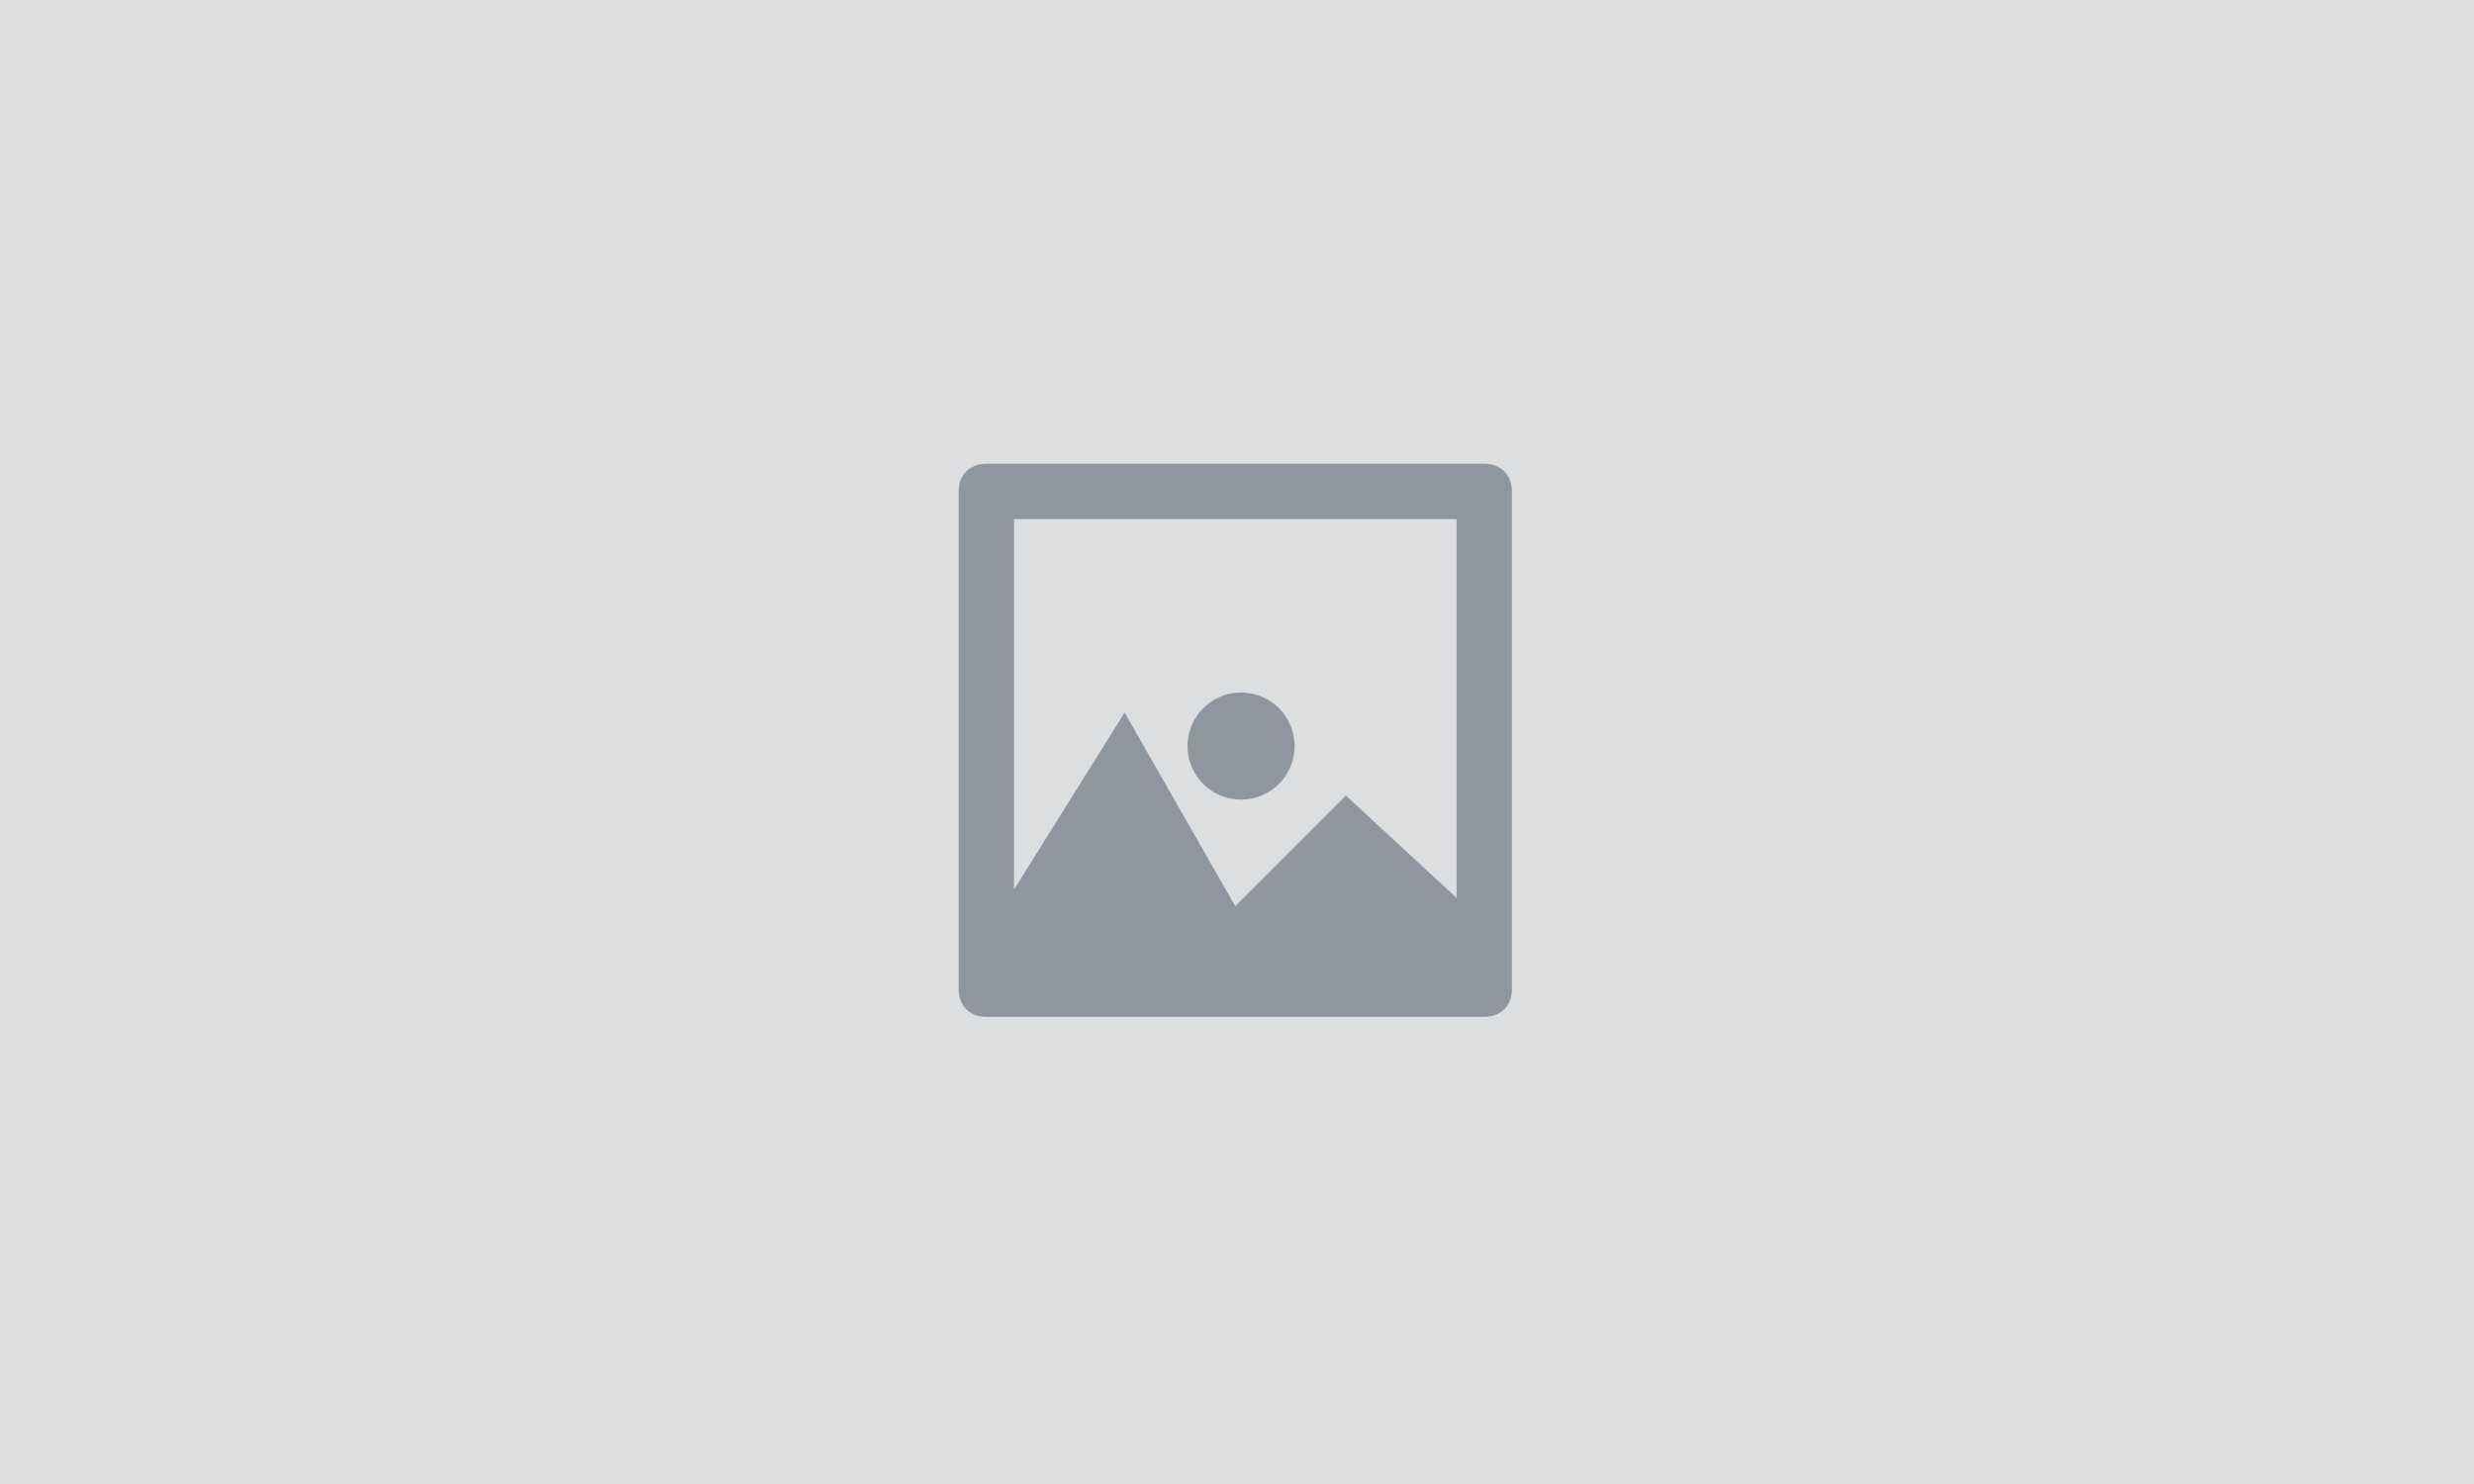 <?xml version="1.0" encoding="UTF-8" standalone="no"?>
<svg width="200px" height="120px" viewBox="0 0 200 120" version="1.1" xmlns="http://www.w3.org/2000/svg" xmlns:xlink="http://www.w3.org/1999/xlink">
    <!-- Generator: Sketch 43.2 (39069) - http://www.bohemiancoding.com/sketch -->
    <title>Group 114</title>
    <desc>Created with Sketch.</desc>
    <defs></defs>
    <g id="BLOCKS-Desktop-(1600px)" stroke="none" stroke-width="1" fill="none" fill-rule="evenodd">
        <g id="Group-114">
            <rect id="Rectangle-9" fill="#DCDEE0" x="0" y="0" width="200" height="120"></rect>
            <path d="M119.986,37.5 L79.736,37.5 C78.394,37.5 77.5,38.394 77.5,39.736 L77.5,79.987 C77.5,81.329 78.394,82.223 79.736,82.223 L119.986,82.223 C121.327,82.223 122.222,81.329 122.222,79.987 L122.222,39.736 C122.222,38.394 121.327,37.5 119.986,37.5 Z M117.75,41.972 L117.75,72.608 L108.805,64.334 L99.861,73.279 L90.916,57.625 L81.972,71.937 L81.972,41.972 L117.75,41.972 Z" id="Shape" fill="#8F969E"></path>
            <ellipse id="Oval" fill="#8F969E" cx="100.329" cy="60.329" rx="4.329" ry="4.329"></ellipse>
        </g>
    </g>
</svg>